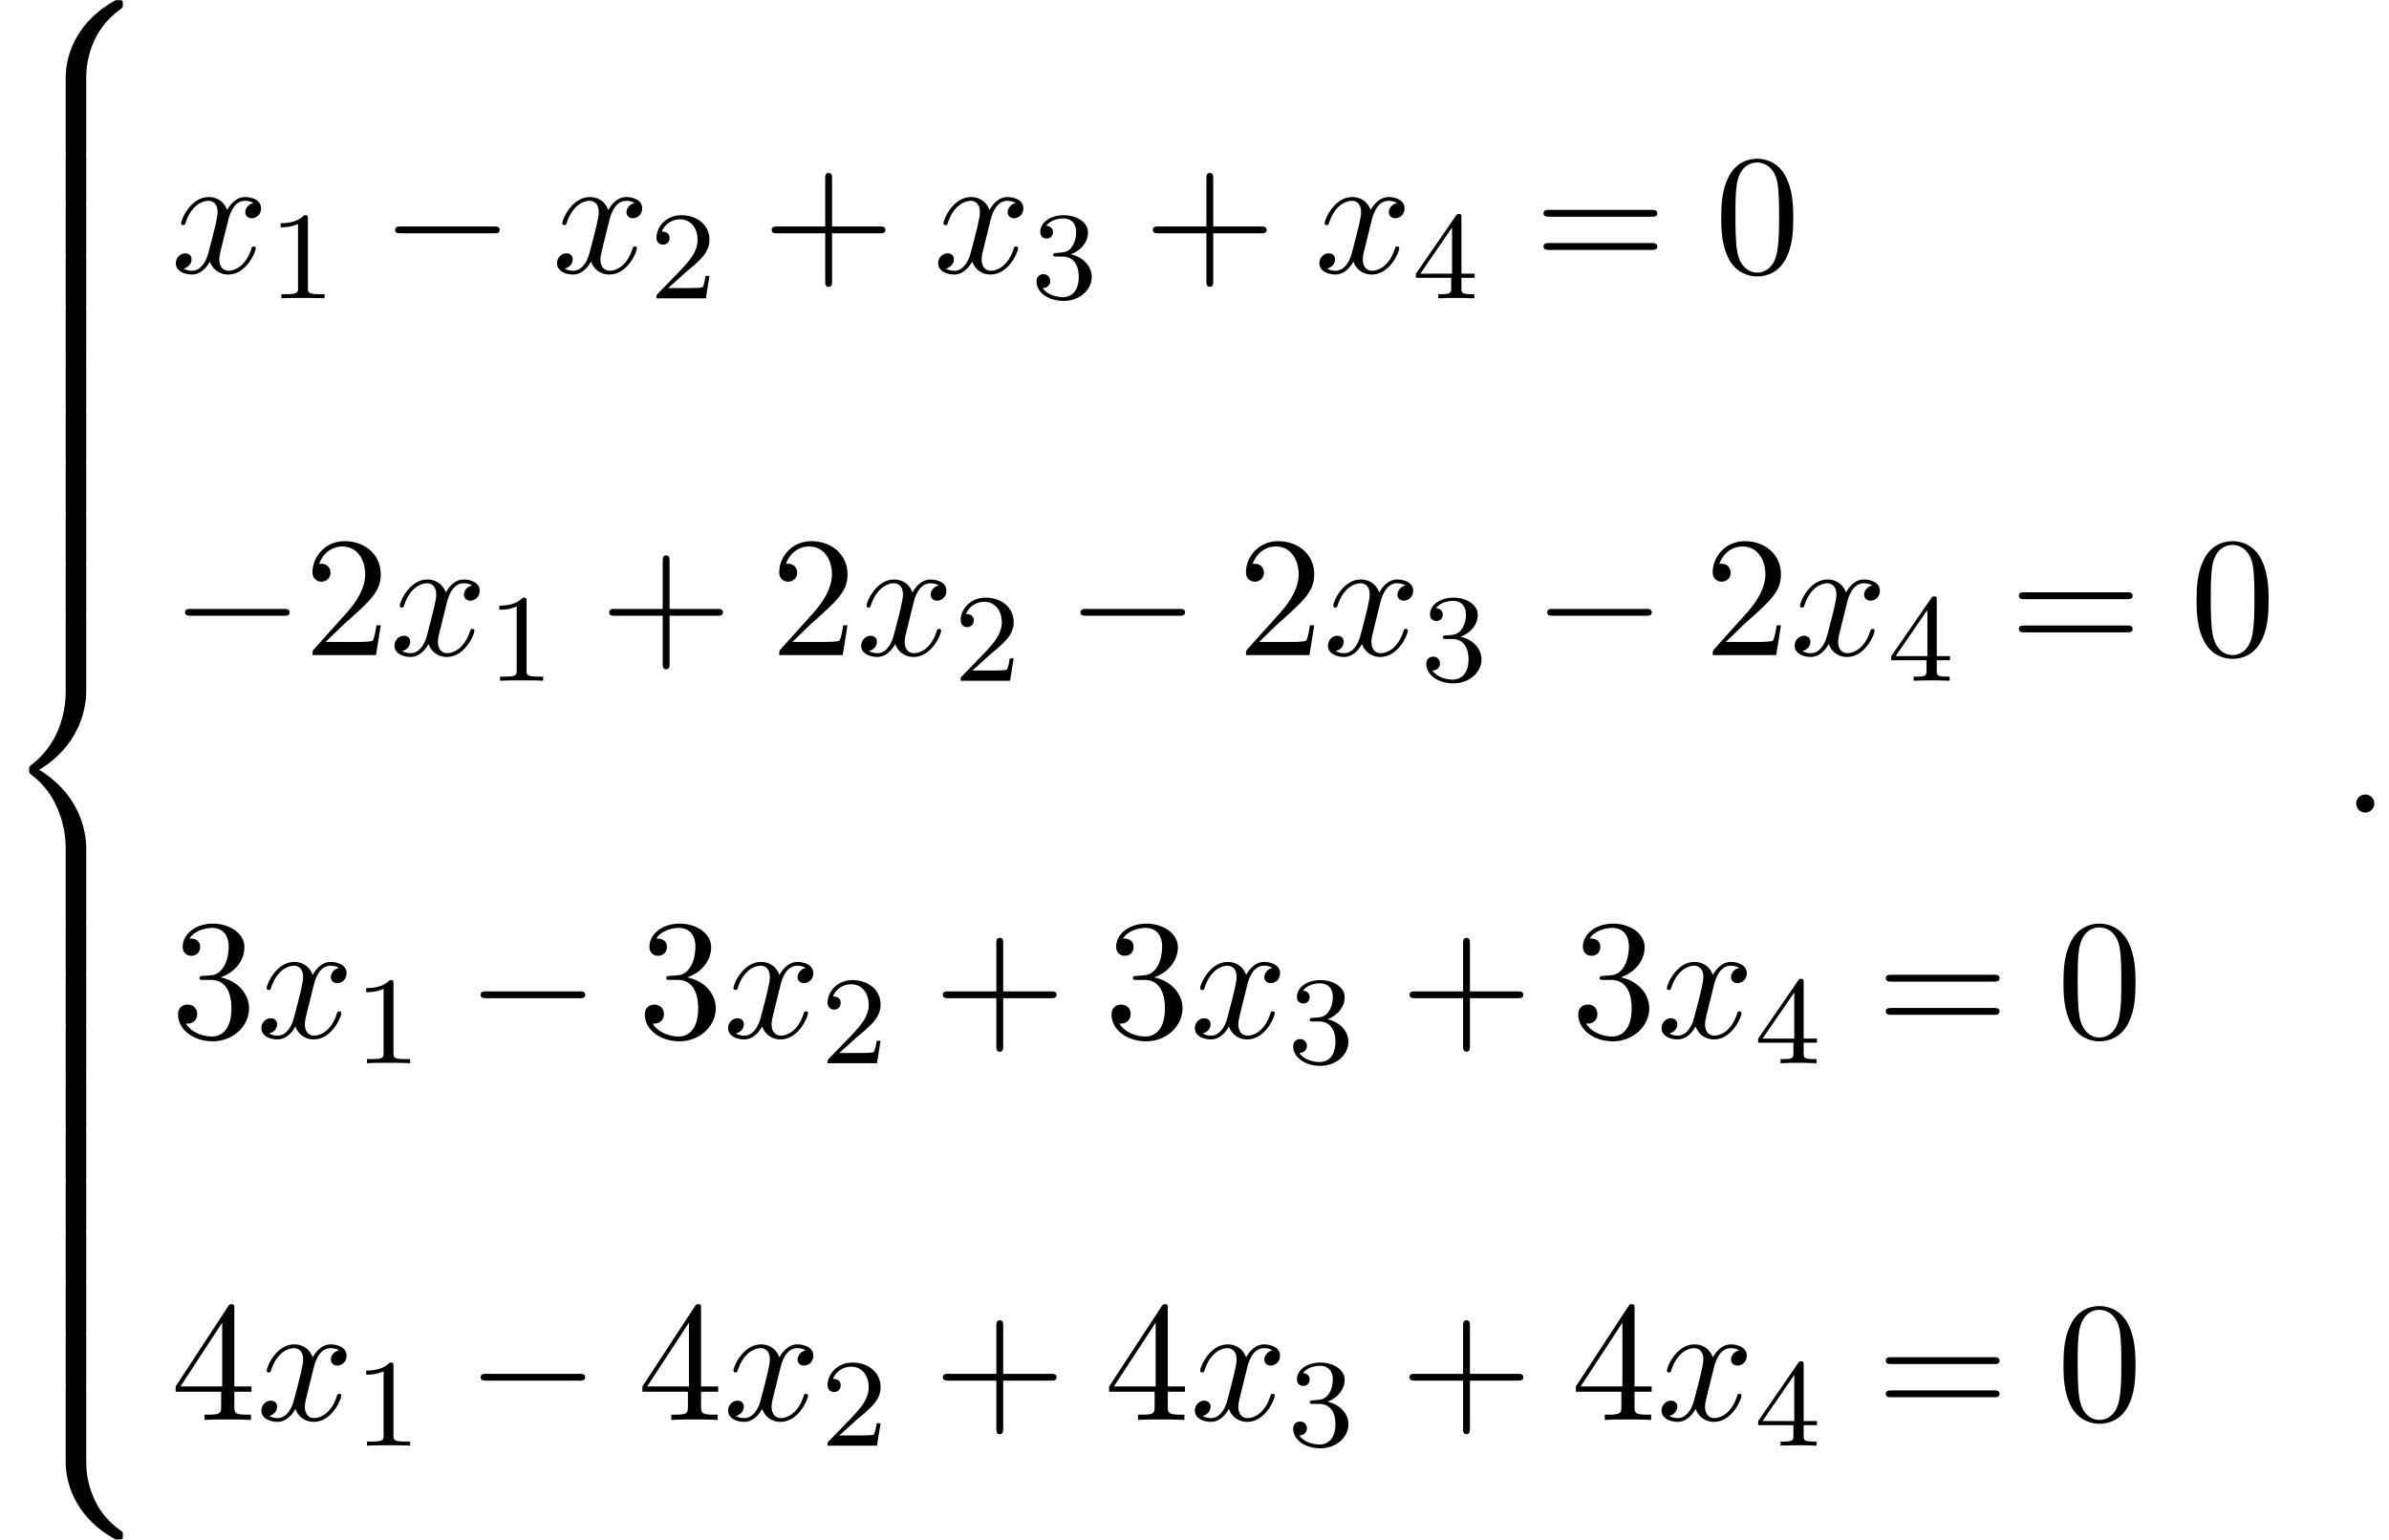 <?xml version='1.0' encoding='UTF-8'?>
<!-- This file was generated by dvisvgm 2.13.3 -->
<svg version='1.1' xmlns='http://www.w3.org/2000/svg' xmlns:xlink='http://www.w3.org/1999/xlink' width='152.303pt' height='98.183pt' viewBox='156.974 69.738 152.303 98.183'>
<defs>
<path id='g0-56' d='M5.498 4.942C5.498 4.047 5.738 1.964 7.68 .589C7.822 .48 7.833 .469 7.833 .273C7.833 .022 7.822 .011 7.549 .011H7.375C5.029 1.276 4.189 3.338 4.189 4.942V9.633C4.189 9.916 4.2 9.927 4.495 9.927H5.193C5.487 9.927 5.498 9.916 5.498 9.633V4.942Z'/>
<path id='g0-58' d='M7.549 9.807C7.822 9.807 7.833 9.796 7.833 9.545C7.833 9.349 7.822 9.338 7.778 9.305C7.44 9.055 6.655 8.498 6.142 7.495C5.716 6.665 5.498 5.825 5.498 4.876V.185C5.498-.098 5.487-.109 5.193-.109H4.495C4.2-.109 4.189-.098 4.189 .185V4.876C4.189 6.491 5.029 8.553 7.375 9.807H7.549Z'/>
<path id='g0-60' d='M4.189 19.451C4.189 19.735 4.2 19.745 4.495 19.745H5.193C5.487 19.745 5.498 19.735 5.498 19.451V14.847C5.498 13.527 4.942 11.302 2.498 9.818C4.964 8.324 5.498 6.076 5.498 4.789V.185C5.498-.098 5.487-.109 5.193-.109H4.495C4.2-.109 4.189-.098 4.189 .185V4.8C4.189 5.716 3.993 7.985 1.985 9.513C1.865 9.611 1.855 9.622 1.855 9.818S1.865 10.025 1.985 10.124C2.269 10.342 3.022 10.92 3.545 12.022C3.971 12.895 4.189 13.865 4.189 14.836V19.451Z'/>
<path id='g0-62' d='M5.498 .185C5.498-.098 5.487-.109 5.193-.109H4.495C4.2-.109 4.189-.098 4.189 .185V3.087C4.189 3.371 4.2 3.382 4.495 3.382H5.193C5.487 3.382 5.498 3.371 5.498 3.087V.185Z'/>
<path id='g4-43' d='M4.462-2.509H7.505C7.658-2.509 7.865-2.509 7.865-2.727S7.658-2.945 7.505-2.945H4.462V-6C4.462-6.153 4.462-6.36 4.244-6.36S4.025-6.153 4.025-6V-2.945H.971C.818-2.945 .611-2.945 .611-2.727S.818-2.509 .971-2.509H4.025V.545C4.025 .698 4.025 .905 4.244 .905S4.462 .698 4.462 .545V-2.509Z'/>
<path id='g4-48' d='M5.018-3.491C5.018-4.364 4.964-5.236 4.582-6.044C4.08-7.091 3.185-7.265 2.727-7.265C2.073-7.265 1.276-6.982 .829-5.967C.48-5.215 .425-4.364 .425-3.491C.425-2.673 .469-1.691 .916-.862C1.385 .022 2.182 .24 2.716 .24C3.305 .24 4.135 .011 4.615-1.025C4.964-1.778 5.018-2.629 5.018-3.491ZM2.716 0C2.291 0 1.647-.273 1.451-1.32C1.331-1.975 1.331-2.978 1.331-3.622C1.331-4.32 1.331-5.04 1.418-5.629C1.625-6.927 2.444-7.025 2.716-7.025C3.076-7.025 3.796-6.829 4.004-5.749C4.113-5.138 4.113-4.309 4.113-3.622C4.113-2.804 4.113-2.062 3.993-1.364C3.829-.327 3.207 0 2.716 0Z'/>
<path id='g4-50' d='M1.385-.84L2.542-1.964C4.244-3.469 4.898-4.058 4.898-5.149C4.898-6.393 3.916-7.265 2.585-7.265C1.353-7.265 .545-6.262 .545-5.291C.545-4.68 1.091-4.68 1.124-4.68C1.309-4.68 1.691-4.811 1.691-5.258C1.691-5.542 1.495-5.825 1.113-5.825C1.025-5.825 1.004-5.825 .971-5.815C1.222-6.524 1.811-6.927 2.444-6.927C3.436-6.927 3.905-6.044 3.905-5.149C3.905-4.276 3.36-3.415 2.76-2.738L.665-.404C.545-.284 .545-.262 .545 0H4.593L4.898-1.898H4.625C4.571-1.571 4.495-1.091 4.385-.927C4.309-.84 3.589-.84 3.349-.84H1.385Z'/>
<path id='g4-51' d='M3.164-3.84C4.058-4.135 4.691-4.898 4.691-5.76C4.691-6.655 3.731-7.265 2.684-7.265C1.582-7.265 .753-6.611 .753-5.782C.753-5.422 .993-5.215 1.309-5.215C1.647-5.215 1.865-5.455 1.865-5.771C1.865-6.316 1.353-6.316 1.189-6.316C1.527-6.851 2.247-6.993 2.64-6.993C3.087-6.993 3.687-6.753 3.687-5.771C3.687-5.64 3.665-5.007 3.382-4.527C3.055-4.004 2.684-3.971 2.411-3.96C2.324-3.949 2.062-3.927 1.985-3.927C1.898-3.916 1.822-3.905 1.822-3.796C1.822-3.676 1.898-3.676 2.084-3.676H2.564C3.458-3.676 3.862-2.935 3.862-1.865C3.862-.382 3.109-.065 2.629-.065C2.16-.065 1.342-.251 .96-.895C1.342-.84 1.68-1.08 1.68-1.495C1.68-1.887 1.385-2.105 1.069-2.105C.807-2.105 .458-1.953 .458-1.473C.458-.48 1.473 .24 2.662 .24C3.993 .24 4.985-.753 4.985-1.865C4.985-2.76 4.298-3.611 3.164-3.84Z'/>
<path id='g4-52' d='M3.207-1.8V-.851C3.207-.458 3.185-.338 2.378-.338H2.149V0C2.596-.033 3.164-.033 3.622-.033S4.658-.033 5.105 0V-.338H4.876C4.069-.338 4.047-.458 4.047-.851V-1.8H5.138V-2.138H4.047V-7.102C4.047-7.32 4.047-7.385 3.873-7.385C3.775-7.385 3.742-7.385 3.655-7.255L.305-2.138V-1.8H3.207ZM3.273-2.138H.611L3.273-6.207V-2.138Z'/>
<path id='g4-61' d='M7.495-3.567C7.658-3.567 7.865-3.567 7.865-3.785S7.658-4.004 7.505-4.004H.971C.818-4.004 .611-4.004 .611-3.785S.818-3.567 .982-3.567H7.495ZM7.505-1.451C7.658-1.451 7.865-1.451 7.865-1.669S7.658-1.887 7.495-1.887H.982C.818-1.887 .611-1.887 .611-1.669S.818-1.451 .971-1.451H7.505Z'/>
<path id='g1-0' d='M7.189-2.509C7.375-2.509 7.571-2.509 7.571-2.727S7.375-2.945 7.189-2.945H1.287C1.102-2.945 .905-2.945 .905-2.727S1.102-2.509 1.287-2.509H7.189Z'/>
<path id='g3-49' d='M2.503-5.077C2.503-5.292 2.487-5.3 2.271-5.3C1.945-4.981 1.522-4.79 .765-4.79V-4.527C.98-4.527 1.411-4.527 1.873-4.742V-.654C1.873-.359 1.849-.263 1.092-.263H.813V0C1.14-.024 1.825-.024 2.184-.024S3.236-.024 3.563 0V-.263H3.284C2.527-.263 2.503-.359 2.503-.654V-5.077Z'/>
<path id='g3-50' d='M2.248-1.626C2.375-1.745 2.71-2.008 2.837-2.12C3.332-2.574 3.802-3.013 3.802-3.738C3.802-4.686 3.005-5.3 2.008-5.3C1.052-5.3 .422-4.575 .422-3.866C.422-3.475 .733-3.419 .845-3.419C1.012-3.419 1.259-3.539 1.259-3.842C1.259-4.256 .861-4.256 .765-4.256C.996-4.838 1.53-5.037 1.921-5.037C2.662-5.037 3.045-4.407 3.045-3.738C3.045-2.909 2.463-2.303 1.522-1.339L.518-.303C.422-.215 .422-.199 .422 0H3.571L3.802-1.427H3.555C3.531-1.267 3.467-.869 3.371-.717C3.324-.654 2.718-.654 2.59-.654H1.172L2.248-1.626Z'/>
<path id='g3-51' d='M2.016-2.662C2.646-2.662 3.045-2.2 3.045-1.363C3.045-.367 2.479-.072 2.056-.072C1.618-.072 1.02-.231 .741-.654C1.028-.654 1.227-.837 1.227-1.1C1.227-1.355 1.044-1.538 .789-1.538C.574-1.538 .351-1.403 .351-1.084C.351-.327 1.164 .167 2.072 .167C3.132 .167 3.873-.566 3.873-1.363C3.873-2.024 3.347-2.63 2.534-2.805C3.164-3.029 3.634-3.571 3.634-4.208S2.917-5.3 2.088-5.3C1.235-5.3 .59-4.838 .59-4.232C.59-3.937 .789-3.81 .996-3.81C1.243-3.81 1.403-3.985 1.403-4.216C1.403-4.511 1.148-4.623 .972-4.631C1.307-5.069 1.921-5.093 2.064-5.093C2.271-5.093 2.877-5.029 2.877-4.208C2.877-3.65 2.646-3.316 2.534-3.188C2.295-2.941 2.112-2.925 1.626-2.893C1.474-2.885 1.411-2.877 1.411-2.774C1.411-2.662 1.482-2.662 1.618-2.662H2.016Z'/>
<path id='g3-52' d='M3.14-5.157C3.14-5.316 3.14-5.38 2.973-5.38C2.869-5.38 2.861-5.372 2.782-5.26L.239-1.57V-1.307H2.487V-.646C2.487-.351 2.463-.263 1.849-.263H1.666V0C2.343-.024 2.359-.024 2.813-.024S3.284-.024 3.961 0V-.263H3.778C3.164-.263 3.14-.351 3.14-.646V-1.307H3.985V-1.57H3.14V-5.157ZM2.542-4.511V-1.57H.518L2.542-4.511Z'/>
<path id='g2-58' d='M2.095-.578C2.095-.895 1.833-1.156 1.516-1.156S.938-.895 .938-.578S1.2 0 1.516 0S2.095-.262 2.095-.578Z'/>
<path id='g2-120' d='M3.644-3.295C3.709-3.578 3.96-4.582 4.724-4.582C4.778-4.582 5.04-4.582 5.269-4.44C4.964-4.385 4.745-4.113 4.745-3.851C4.745-3.676 4.865-3.469 5.16-3.469C5.4-3.469 5.749-3.665 5.749-4.102C5.749-4.669 5.105-4.822 4.735-4.822C4.102-4.822 3.72-4.244 3.589-3.993C3.316-4.713 2.727-4.822 2.411-4.822C1.276-4.822 .655-3.415 .655-3.142C.655-3.033 .764-3.033 .785-3.033C.873-3.033 .905-3.055 .927-3.153C1.298-4.309 2.018-4.582 2.389-4.582C2.596-4.582 2.978-4.484 2.978-3.851C2.978-3.513 2.793-2.782 2.389-1.255C2.215-.578 1.833-.12 1.353-.12C1.287-.12 1.036-.12 .807-.262C1.08-.316 1.32-.545 1.32-.851C1.32-1.145 1.08-1.233 .916-1.233C.589-1.233 .316-.949 .316-.6C.316-.098 .862 .12 1.342 .12C2.062 .12 2.455-.644 2.487-.709C2.618-.305 3.011 .12 3.665 .12C4.789 .12 5.411-1.287 5.411-1.56C5.411-1.669 5.313-1.669 5.28-1.669C5.182-1.669 5.16-1.625 5.138-1.549C4.778-.382 4.036-.12 3.687-.12C3.262-.12 3.087-.469 3.087-.84C3.087-1.08 3.153-1.32 3.273-1.8L3.644-3.295Z'/>
</defs>
<g id='page1'>
<use x='156.974' y='69.738' xlink:href='#g0-56'/>
<use x='156.974' y='79.557' xlink:href='#g0-62'/>
<use x='156.974' y='82.829' xlink:href='#g0-62'/>
<use x='156.974' y='86.102' xlink:href='#g0-62'/>
<use x='156.974' y='89.375' xlink:href='#g0-62'/>
<use x='156.974' y='92.648' xlink:href='#g0-62'/>
<use x='156.974' y='95.92' xlink:href='#g0-62'/>
<use x='156.974' y='99.193' xlink:href='#g0-62'/>
<use x='156.974' y='102.466' xlink:href='#g0-62'/>
<use x='156.974' y='105.739' xlink:href='#g0-62'/>
<use x='156.974' y='109.011' xlink:href='#g0-60'/>
<use x='156.974' y='128.648' xlink:href='#g0-62'/>
<use x='156.974' y='131.921' xlink:href='#g0-62'/>
<use x='156.974' y='135.194' xlink:href='#g0-62'/>
<use x='156.974' y='138.466' xlink:href='#g0-62'/>
<use x='156.974' y='141.739' xlink:href='#g0-62'/>
<use x='156.974' y='145.012' xlink:href='#g0-62'/>
<use x='156.974' y='148.284' xlink:href='#g0-62'/>
<use x='156.974' y='151.557' xlink:href='#g0-62'/>
<use x='156.974' y='154.83' xlink:href='#g0-62'/>
<use x='156.974' y='158.103' xlink:href='#g0-58'/>
<use x='167.867' y='87.125' xlink:href='#g2-120'/>
<use x='174.101' y='88.761' xlink:href='#g3-49'/>
<use x='181.258' y='87.125' xlink:href='#g1-0'/>
<use x='192.167' y='87.125' xlink:href='#g2-120'/>
<use x='198.402' y='88.761' xlink:href='#g3-50'/>
<use x='205.558' y='87.125' xlink:href='#g4-43'/>
<use x='216.467' y='87.125' xlink:href='#g2-120'/>
<use x='222.702' y='88.761' xlink:href='#g3-51'/>
<use x='229.859' y='87.125' xlink:href='#g4-43'/>
<use x='240.768' y='87.125' xlink:href='#g2-120'/>
<use x='247.003' y='88.761' xlink:href='#g3-52'/>
<use x='254.765' y='87.125' xlink:href='#g4-61'/>
<use x='266.28' y='87.125' xlink:href='#g4-48'/>
<use x='167.867' y='111.513' xlink:href='#g1-0'/>
<use x='176.351' y='111.513' xlink:href='#g4-50'/>
<use x='181.806' y='111.513' xlink:href='#g2-120'/>
<use x='188.041' y='113.149' xlink:href='#g3-49'/>
<use x='195.197' y='111.513' xlink:href='#g4-43'/>
<use x='206.106' y='111.513' xlink:href='#g4-50'/>
<use x='211.561' y='111.513' xlink:href='#g2-120'/>
<use x='217.796' y='113.149' xlink:href='#g3-50'/>
<use x='224.952' y='111.513' xlink:href='#g1-0'/>
<use x='235.861' y='111.513' xlink:href='#g4-50'/>
<use x='241.316' y='111.513' xlink:href='#g2-120'/>
<use x='247.551' y='113.149' xlink:href='#g3-51'/>
<use x='254.707' y='111.513' xlink:href='#g1-0'/>
<use x='265.616' y='111.513' xlink:href='#g4-50'/>
<use x='271.071' y='111.513' xlink:href='#g2-120'/>
<use x='277.306' y='113.149' xlink:href='#g3-52'/>
<use x='285.068' y='111.513' xlink:href='#g4-61'/>
<use x='296.584' y='111.513' xlink:href='#g4-48'/>
<use x='167.867' y='135.902' xlink:href='#g4-51'/>
<use x='173.321' y='135.902' xlink:href='#g2-120'/>
<use x='179.556' y='137.538' xlink:href='#g3-49'/>
<use x='186.712' y='135.902' xlink:href='#g1-0'/>
<use x='197.622' y='135.902' xlink:href='#g4-51'/>
<use x='203.076' y='135.902' xlink:href='#g2-120'/>
<use x='209.311' y='137.538' xlink:href='#g3-50'/>
<use x='216.468' y='135.902' xlink:href='#g4-43'/>
<use x='227.377' y='135.902' xlink:href='#g4-51'/>
<use x='232.831' y='135.902' xlink:href='#g2-120'/>
<use x='239.066' y='137.538' xlink:href='#g3-51'/>
<use x='246.223' y='135.902' xlink:href='#g4-43'/>
<use x='257.132' y='135.902' xlink:href='#g4-51'/>
<use x='262.586' y='135.902' xlink:href='#g2-120'/>
<use x='268.821' y='137.538' xlink:href='#g3-52'/>
<use x='276.584' y='135.902' xlink:href='#g4-61'/>
<use x='288.099' y='135.902' xlink:href='#g4-48'/>
<use x='167.867' y='160.29' xlink:href='#g4-52'/>
<use x='173.321' y='160.29' xlink:href='#g2-120'/>
<use x='179.556' y='161.927' xlink:href='#g3-49'/>
<use x='186.712' y='160.29' xlink:href='#g1-0'/>
<use x='197.622' y='160.29' xlink:href='#g4-52'/>
<use x='203.076' y='160.29' xlink:href='#g2-120'/>
<use x='209.311' y='161.927' xlink:href='#g3-50'/>
<use x='216.468' y='160.29' xlink:href='#g4-43'/>
<use x='227.377' y='160.29' xlink:href='#g4-52'/>
<use x='232.831' y='160.29' xlink:href='#g2-120'/>
<use x='239.066' y='161.927' xlink:href='#g3-51'/>
<use x='246.223' y='160.29' xlink:href='#g4-43'/>
<use x='257.132' y='160.29' xlink:href='#g4-52'/>
<use x='262.586' y='160.29' xlink:href='#g2-120'/>
<use x='268.821' y='161.927' xlink:href='#g3-52'/>
<use x='276.584' y='160.29' xlink:href='#g4-61'/>
<use x='288.099' y='160.29' xlink:href='#g4-48'/>
<use x='306.247' y='121.557' xlink:href='#g2-58'/>
</g>
</svg><!--Rendered by QuickLaTeX.com-->